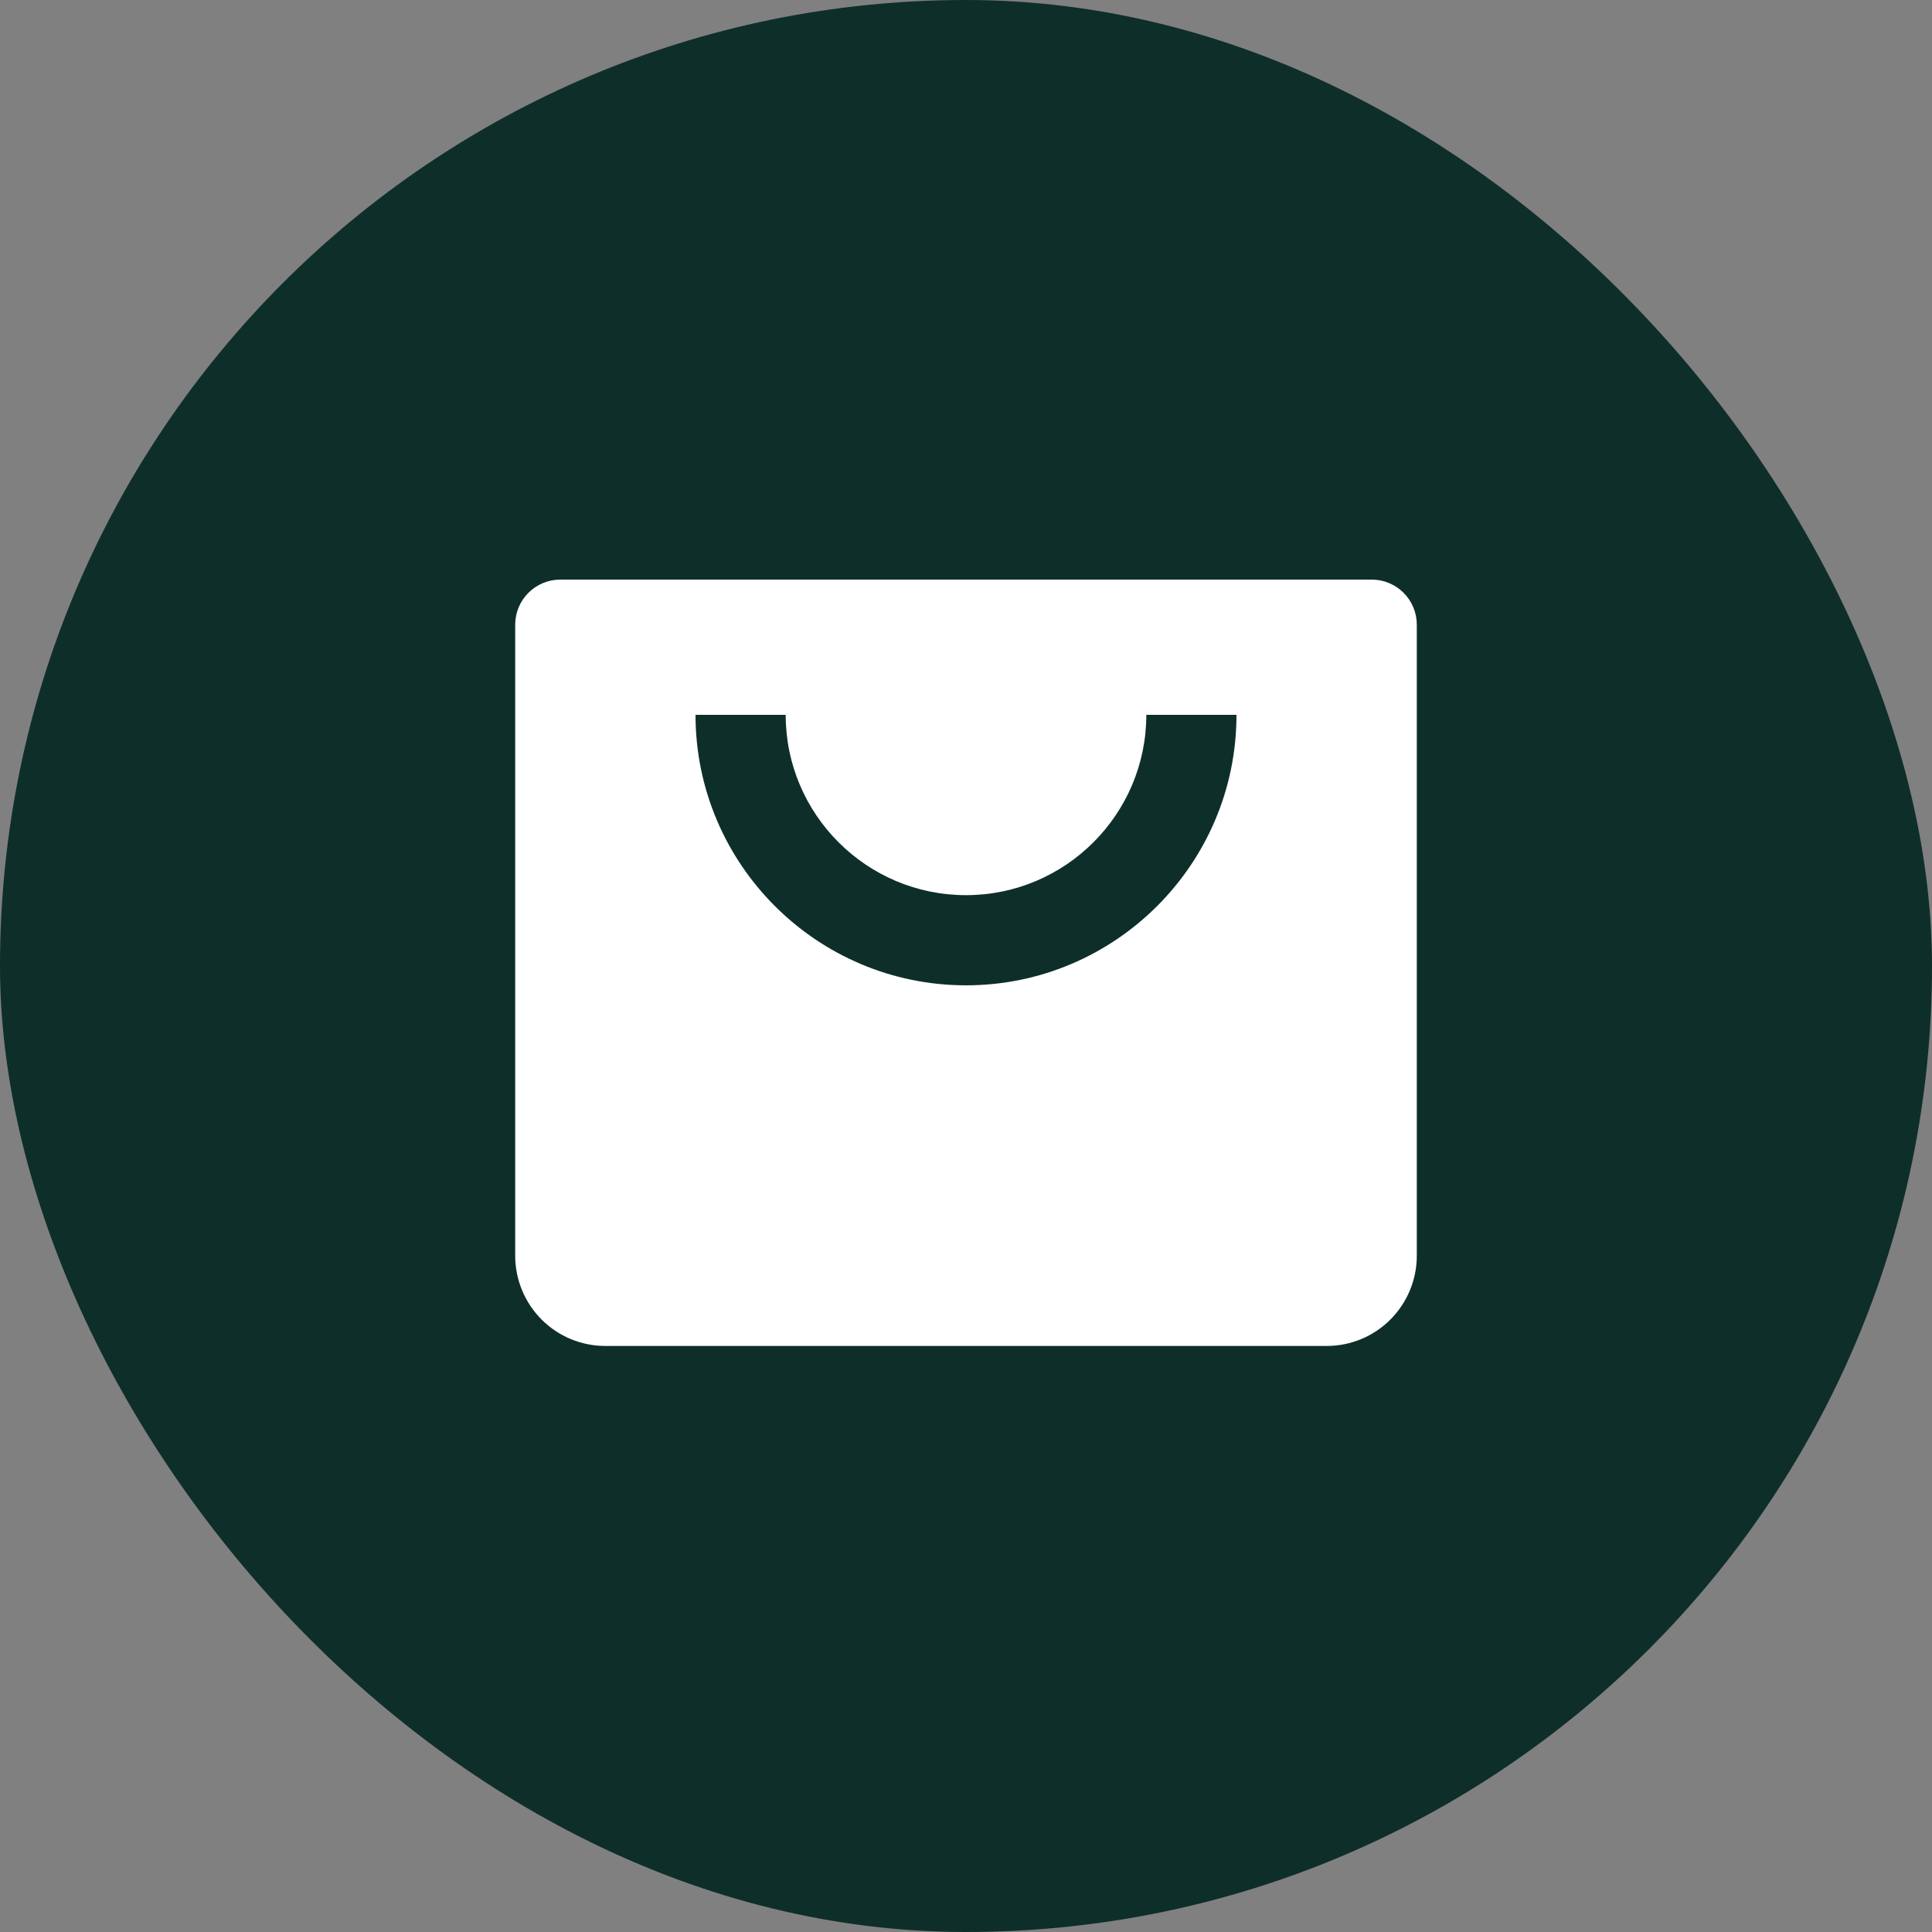 <?xml version="1.0" encoding="UTF-8"?> <svg xmlns="http://www.w3.org/2000/svg" width="30" height="30" viewBox="0 0 30 30" fill="none"><rect x="0" y="0" width="30" height="30" fill="#808080" stroke="none"/> <g clip-path="url(#clip0_325_7478)"> <rect width="30" height="30" rx="15" fill="#0E2E2A"></rect> <path d="M21.3 9H8.7C8.514 9 8.336 9.074 8.205 9.205C8.074 9.336 8 9.514 8 9.7V19.5C8 19.871 8.148 20.227 8.41 20.49C8.673 20.753 9.029 20.9 9.4 20.9H20.6C20.971 20.9 21.327 20.753 21.59 20.49C21.852 20.227 22 19.871 22 19.5V9.7C22 9.514 21.926 9.336 21.795 9.205C21.664 9.074 21.486 9 21.3 9ZM15 15.3C12.684 15.3 10.8 13.416 10.8 11.1H12.2C12.2 12.644 13.456 13.9 15 13.9C16.544 13.9 17.8 12.644 17.8 11.1H19.2C19.2 13.416 17.316 15.3 15 15.3Z" fill="white"></path> </g> <defs> <clipPath id="clip0_325_7478"> <rect width="30" height="30" fill="white"></rect> </clipPath> </defs> </svg> 